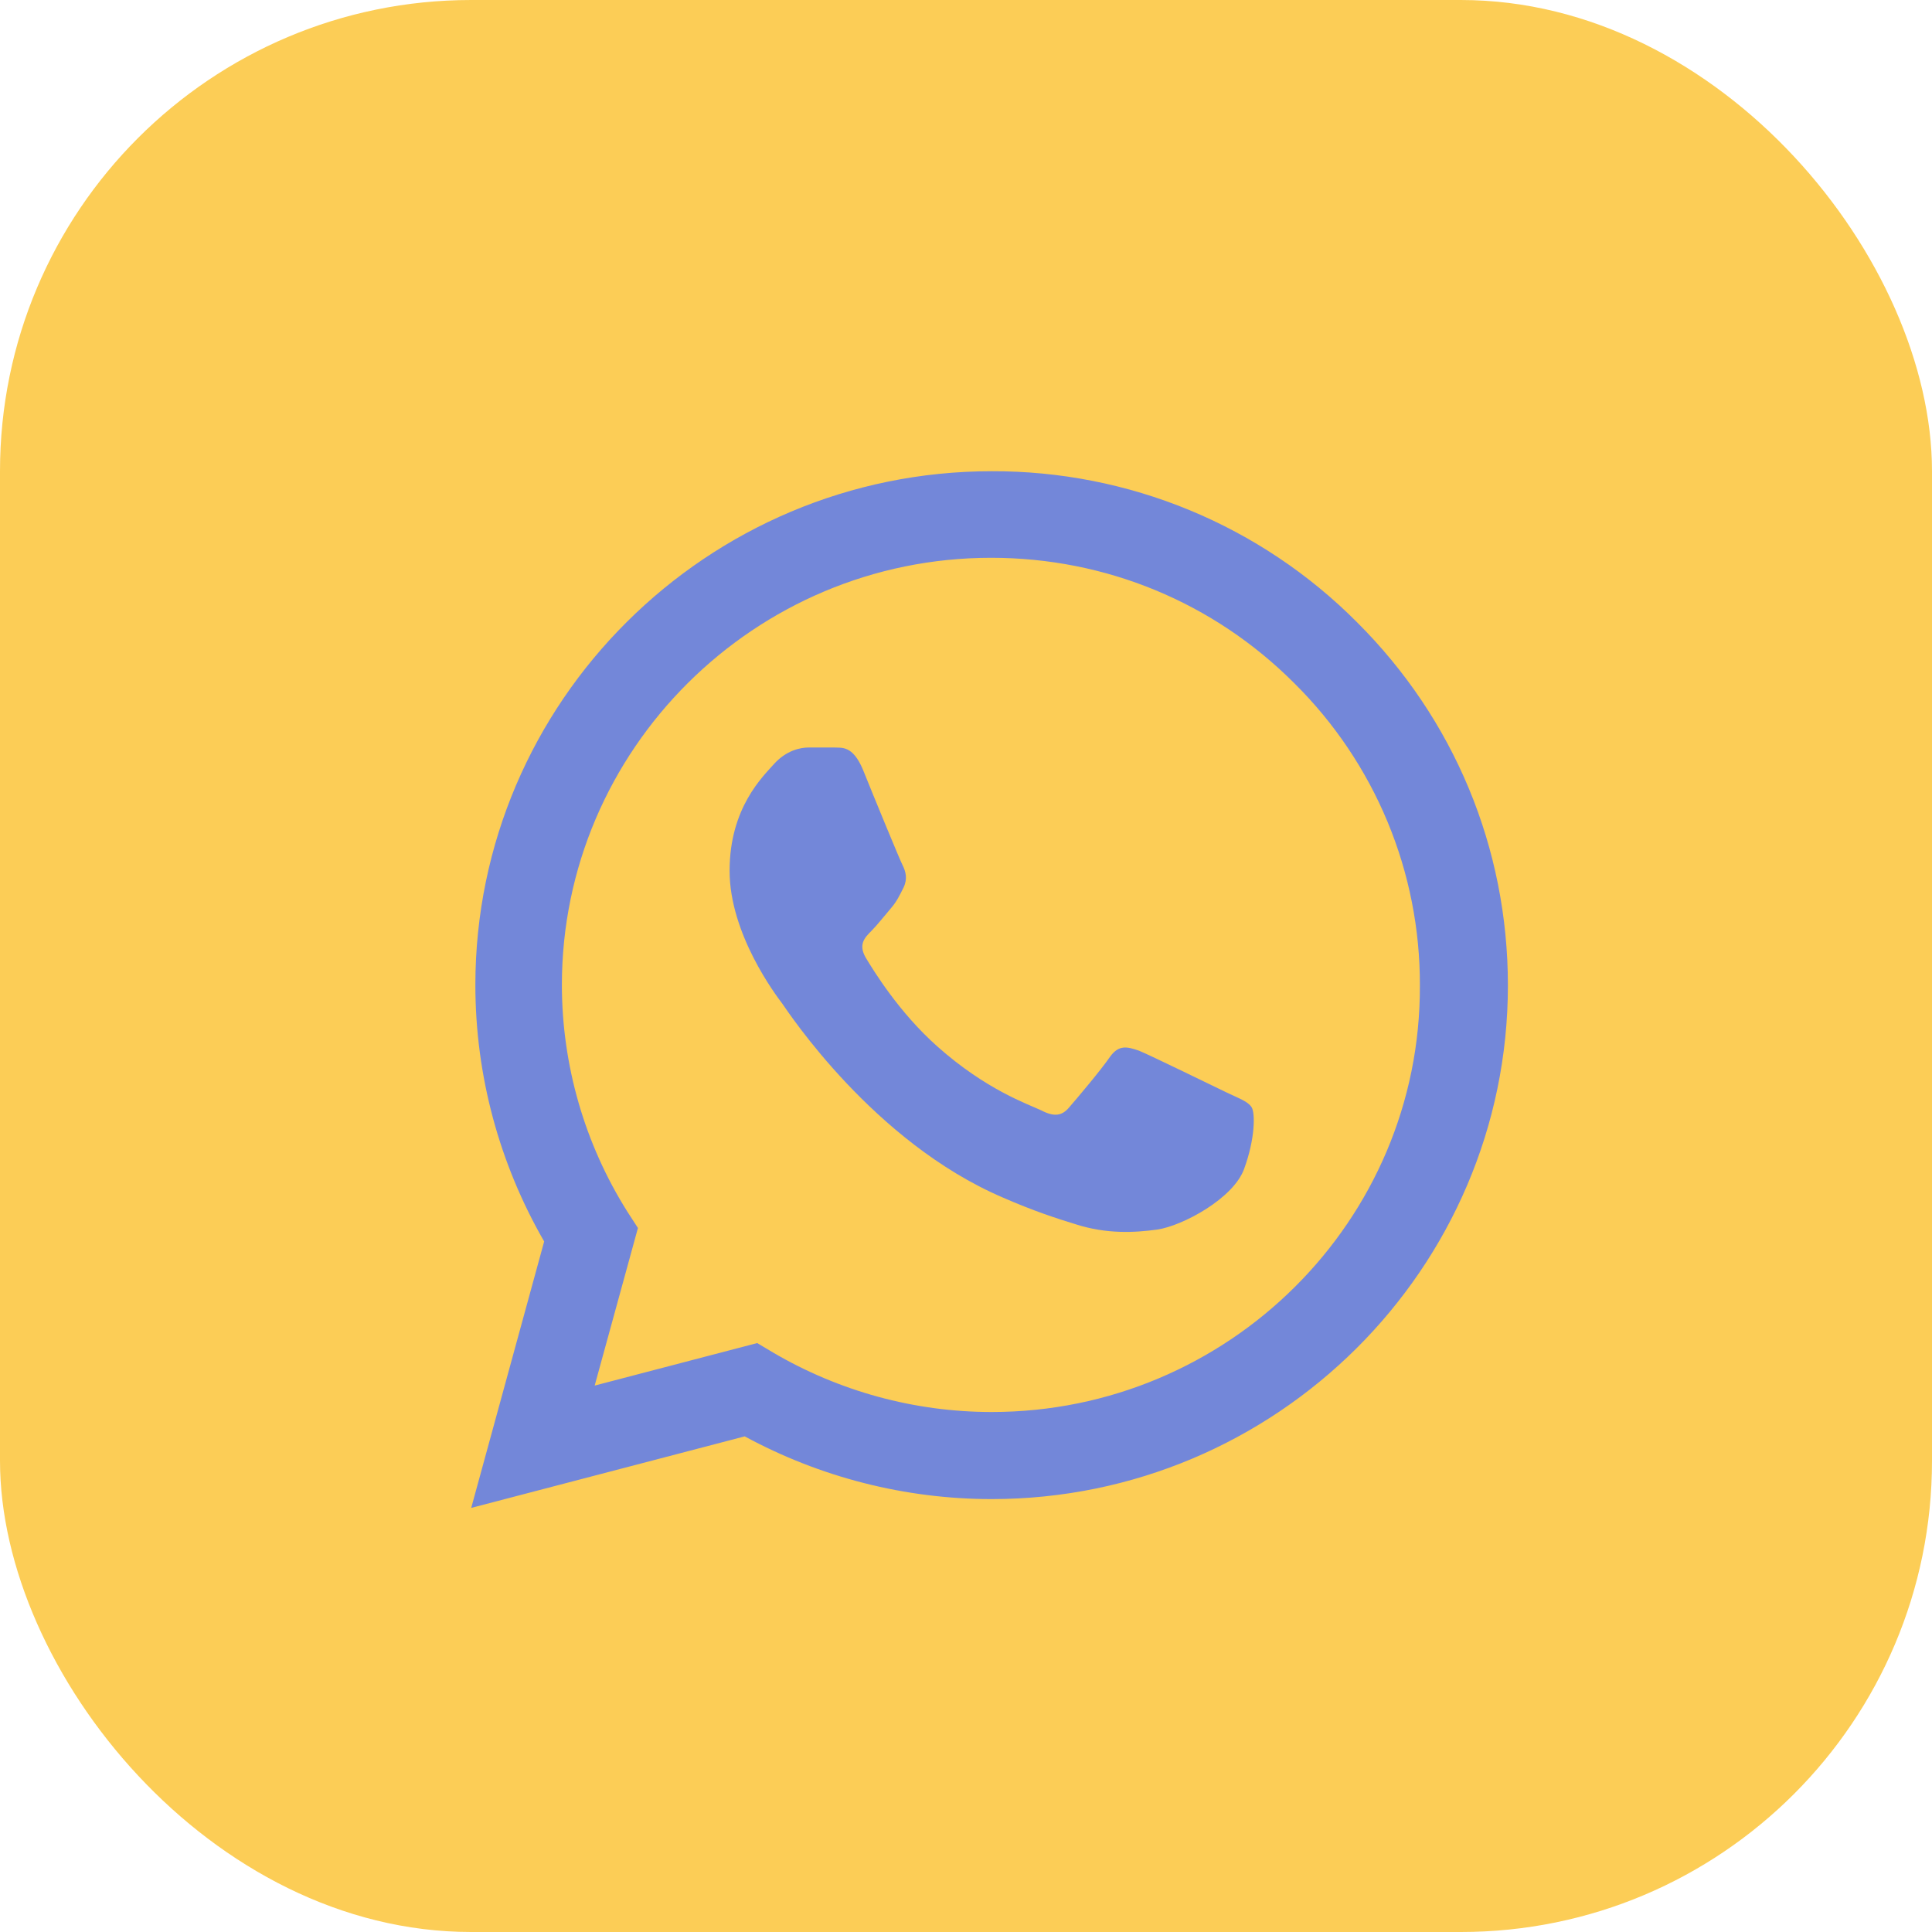 <?xml version="1.0" encoding="UTF-8"?> <svg xmlns="http://www.w3.org/2000/svg" width="41" height="41" viewBox="0 0 41 41" fill="none"><rect width="41" height="41" rx="10" fill="#FCCD56"></rect><path d="M28.794 13.201C27.78 12.183 26.573 11.375 25.242 10.825C23.912 10.276 22.485 9.995 21.044 10C15.008 10 10.088 14.895 10.088 20.901C10.088 22.826 10.597 24.696 11.548 26.346L10 32L15.804 30.482C17.407 31.351 19.209 31.813 21.044 31.813C27.08 31.813 32 26.918 32 20.912C32 17.997 30.861 15.258 28.794 13.201ZM21.044 29.965C19.408 29.965 17.805 29.525 16.401 28.7L16.069 28.502L12.62 29.404L13.538 26.06L13.317 25.719C12.407 24.275 11.925 22.605 11.924 20.901C11.924 15.907 16.014 11.837 21.033 11.837C23.465 11.837 25.754 12.783 27.467 14.499C28.316 15.339 28.988 16.339 29.446 17.44C29.903 18.541 30.136 19.721 30.132 20.912C30.154 25.906 26.063 29.965 21.044 29.965ZM26.041 23.189C25.765 23.057 24.416 22.397 24.173 22.298C23.919 22.21 23.742 22.166 23.554 22.43C23.366 22.705 22.846 23.321 22.692 23.497C22.537 23.684 22.371 23.706 22.095 23.563C21.818 23.431 20.934 23.134 19.895 22.21C19.076 21.484 18.535 20.593 18.369 20.318C18.214 20.043 18.347 19.9 18.491 19.757C18.612 19.636 18.767 19.438 18.899 19.284C19.032 19.13 19.087 19.009 19.176 18.833C19.264 18.646 19.22 18.492 19.154 18.36C19.087 18.228 18.535 16.886 18.314 16.336C18.093 15.808 17.86 15.874 17.695 15.863H17.164C16.976 15.863 16.688 15.929 16.434 16.204C16.191 16.479 15.483 17.139 15.483 18.481C15.483 19.823 16.467 21.121 16.6 21.297C16.733 21.484 18.535 24.234 21.276 25.411C21.929 25.697 22.437 25.862 22.835 25.983C23.487 26.192 24.084 26.159 24.56 26.093C25.09 26.016 26.185 25.433 26.406 24.795C26.638 24.157 26.638 23.618 26.561 23.497C26.483 23.376 26.318 23.321 26.041 23.189Z" fill="#7387D9"></path></svg> 
